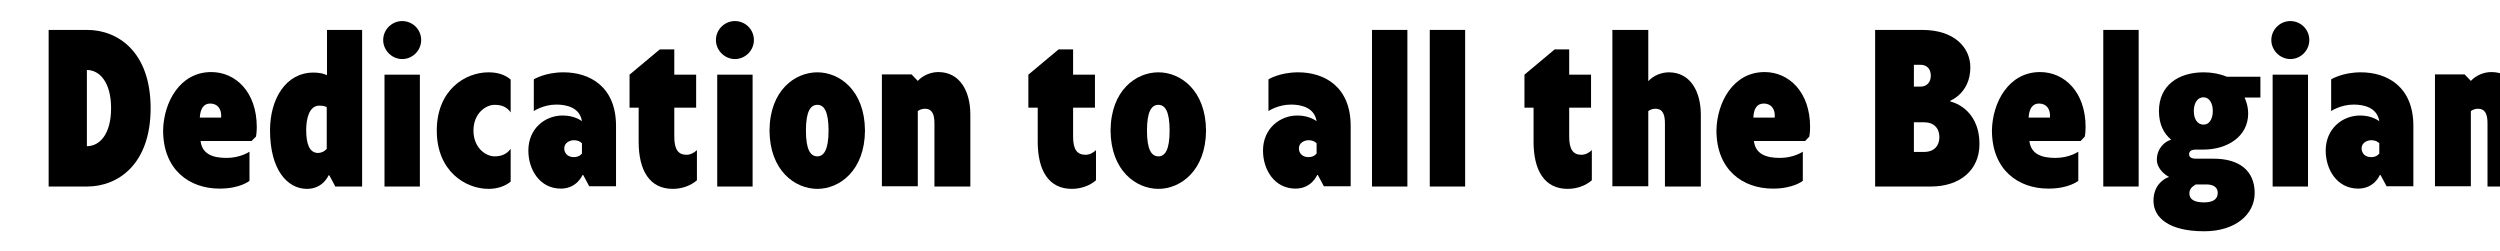 <?xml version="1.0" encoding="UTF-8"?> <!-- Generator: Adobe Illustrator 22.1.0, SVG Export Plug-In . SVG Version: 6.00 Build 0) --> <svg xmlns="http://www.w3.org/2000/svg" xmlns:xlink="http://www.w3.org/1999/xlink" id="Layer_1" x="0px" y="0px" viewBox="0 0 961 96.5" style="enable-background:new 0 0 961 96.5;" xml:space="preserve"> <style type="text/css"> .st0{clip-path:url(#SVGID_2_);} </style> <g> <defs> <rect id="SVGID_1_" width="961" height="96.5"></rect> </defs> <clipPath id="SVGID_2_"> <use xlink:href="#SVGID_1_" style="overflow:visible;"></use> </clipPath> <g class="st0"> <path d="M57.9,41.6c0,21.6-12.6,30.1-24.4,30.1H18.7V11.5h14.8C45.3,11.5,57.9,19.9,57.9,41.6z M42.7,41.6 c0-10.1-4.5-14.7-9.3-14.7v29.3C38.3,56.2,42.7,51.6,42.7,41.6z"></path> <path d="M96.7,54.2H77.1c0.6,5.1,4.8,6.5,10,6.5c5.4,0,8.8-2.4,8.8-2.4v11.2c0,0-3.5,3-11.5,3c-11.6,0-21.7-7.2-21.7-22.4 c0.2-10.7,6.4-22.4,18.5-22.4c9.4,0,17.5,7.7,17.5,21.1c0,2.3-0.3,3.7-0.3,3.7L96.7,54.2z M76.8,45.2H85c0.3-3.3-1.4-5.4-4.2-5.4 C78.2,39.8,77,41.9,76.8,45.2z"></path> <path d="M139.2,11.5v60.2h-10.3l-2.3-4.3h-0.3c0,0-2.1,5.2-8.3,5.2c-7.6,0-14.2-7.4-14.2-22.5c0-12,6-22.2,16.7-22.2 c3.4,0,5.2,1,5.2,1V11.5H139.2z M125.6,57.2v-16c0,0-0.7-0.6-2.8-0.6c-4.1,0-5.1,5.3-5.1,9.4c0,5,1.1,8.8,4.6,8.8 C124.5,58.7,125.6,57.2,125.6,57.2z"></path> <path d="M161.9,15.4c0,4-3.3,7.3-7.3,7.3s-7.3-3.4-7.3-7.3c0-4,3.3-7.3,7.3-7.3S161.9,11.3,161.9,15.4z M161.4,71.7h-13.6v-43 h13.6V71.7z"></path> <path d="M190.1,60.1c2.8,0,4.7-0.9,6.2-2.9v12.6c-2.1,1.8-5.2,2.8-8.5,2.8c-8.9,0-19.9-6.8-19.9-22.4s10.9-22.4,19.9-22.4 c3.4,0,6.4,0.9,8.5,2.8v12.6c-1.5-2.1-3.4-2.9-6.2-2.9c-3.4,0-8.1,3.3-8.1,9.9S186.7,60.1,190.1,60.1z"></path> <path d="M216.6,27.8c10.1,0,20.2,5.5,20.2,20.6v23.2h-10.3l-2.3-4.3h-0.3c0,0-2.1,5.2-8.3,5.2c-8.2,0-12.5-7.4-12.5-14.6 c0-8.5,6.4-13.5,13.2-13.5c4.8,0,7.4,2.2,7.4,2.2c-0.8-5.2-5.8-6.4-9.8-6.4c-5.1,0-8.7,2.5-8.7,2.5V30.5 C205.2,30.5,209.5,27.8,216.6,27.8z M220.6,60.4c2.2,0,3.1-1.4,3.1-1.4v-3.9c0,0-0.9-1.2-3.1-1.2c-1.6,0-3.7,1-3.7,3.1 C216.9,59,218.3,60.4,220.6,60.4z"></path> <path d="M263.9,59.5c1.5,0,3-0.8,4-1.8v11.6c-2.4,2.1-5.8,3.3-9.3,3.3c-8.9,0-13.1-7.1-13.1-18.1V41.4H242V28.7l11.6-9.7h5.6v9.7 h8.4v12.7h-8.4v11.1C259.2,57.3,260.6,59.5,263.9,59.5z"></path> <path d="M289.8,15.4c0,4-3.3,7.3-7.3,7.3s-7.3-3.4-7.3-7.3c0-4,3.3-7.3,7.3-7.3S289.8,11.3,289.8,15.4z M289.3,71.7h-13.6v-43 h13.6V71.7z"></path> <path d="M332.5,50.2c-0.1,15.4-9.8,22.4-18.3,22.4c-8.6,0-18.3-7-18.4-22.4c0.1-15.5,9.8-22.4,18.4-22.4 C322.7,27.8,332.4,34.7,332.5,50.2z M318.5,50.2c0-7.3-1.7-9.9-4.3-9.9c-2.7,0-4.4,2.6-4.4,9.9s1.7,9.9,4.4,9.9 C316.7,60.1,318.5,57.5,318.5,50.2z"></path> <path d="M373,71.7h-13.8V47.5c0-3.3-0.7-5.7-3.7-5.7c-0.9,0-1.9,0.3-2.7,0.9v28.9h-13.8v-43h11.4l2.4,2.5c2-2.2,5.1-3.4,7.9-3.4 c8.3,0,12.3,7.4,12.3,16.3V71.7z"></path> <path d="M417.3,59.5c1.5,0,3-0.8,4-1.8v11.6c-2.4,2.1-5.8,3.3-9.3,3.3c-8.9,0-13.1-7.1-13.1-18.1V41.4h-3.6V28.7l11.6-9.7h5.6v9.7 h8.4v12.7h-8.4v11.1C412.5,57.3,413.9,59.5,417.3,59.5z"></path> <path d="M463.6,50.2c-0.1,15.4-9.8,22.4-18.3,22.4c-8.6,0-18.3-7-18.4-22.4c0.1-15.5,9.8-22.4,18.4-22.4 C453.8,27.8,463.5,34.7,463.6,50.2z M449.6,50.2c0-7.3-1.7-9.9-4.3-9.9c-2.7,0-4.4,2.6-4.4,9.9s1.7,9.9,4.4,9.9 C447.9,60.1,449.6,57.5,449.6,50.2z"></path> <path d="M499,27.8c10.1,0,20.2,5.5,20.2,20.6v23.2h-10.3l-2.3-4.3h-0.3c0,0-2.1,5.2-8.3,5.2c-8.2,0-12.5-7.4-12.5-14.6 c0-8.5,6.5-13.5,13.2-13.5c4.8,0,7.4,2.2,7.4,2.2c-0.8-5.2-5.8-6.4-9.8-6.4c-5.1,0-8.7,2.5-8.7,2.5V30.5 C487.6,30.5,491.9,27.8,499,27.8z M503,60.4c2.2,0,3.1-1.4,3.1-1.4v-3.9c0,0-0.9-1.2-3.1-1.2c-1.6,0-3.7,1-3.7,3.1 C499.3,59,500.7,60.4,503,60.4z"></path> <path d="M541,71.7h-13.6V11.5H541V71.7z"></path> <path d="M563.2,71.7h-13.6V11.5h13.6V71.7z"></path> <path d="M607.9,59.5c1.5,0,3-0.8,4-1.8v11.6c-2.4,2.1-5.8,3.3-9.3,3.3c-8.9,0-13.1-7.1-13.1-18.1V41.4H586V28.7l11.6-9.7h5.6v9.7 h8.4v12.7h-8.4v11.1C603.2,57.3,604.6,59.5,607.9,59.5z"></path> <path d="M653.8,71.7h-13.8V47.5c0-3.3-0.7-5.7-3.7-5.7c-0.9,0-1.9,0.3-2.7,0.9v28.9h-13.8V11.5h13.8v19.7c2-2.2,5.1-3.4,7.9-3.4 c8.3,0,12.3,7.4,12.3,16.3V71.7z"></path> <path d="M693.9,54.2h-19.7c0.6,5.1,4.8,6.5,10,6.5c5.4,0,8.8-2.4,8.8-2.4v11.2c0,0-3.5,3-11.5,3c-11.6,0-21.7-7.2-21.7-22.4 c0.2-10.7,6.4-22.4,18.5-22.4c9.4,0,17.5,7.7,17.5,21.1c0,2.3-0.3,3.7-0.3,3.7L693.9,54.2z M674,45.2h8.2c0.3-3.3-1.4-5.4-4.2-5.4 C675.3,39.8,674.1,41.9,674,45.2z"></path> <path d="M760.9,55.4c0,10-7.5,16.3-18.7,16.3h-21.4V11.5h18.1c12.4,0,18.5,6.8,18.5,14.4c0,9.9-7.7,12.8-7.7,12.8V39 C749.6,39,760.9,41.2,760.9,55.4z M735.7,33.3h2.5c2.4,0,4-1.6,4-4.2c0-2.5-1.4-4.2-4-4.2h-2.5V33.3z M745.5,52.7 c0-3.4-2.1-5.7-5.9-5.7h-3.9v11.4h3.9C743.8,58.4,745.5,55.7,745.5,52.7z"></path> <path d="M799.8,54.2h-19.7c0.6,5.1,4.8,6.5,10,6.5c5.4,0,8.8-2.4,8.8-2.4v11.2c0,0-3.5,3-11.5,3c-11.6,0-21.7-7.2-21.7-22.4 c0.2-10.7,6.4-22.4,18.5-22.4c9.4,0,17.5,7.7,17.5,21.1c0,2.3-0.3,3.7-0.3,3.7L799.8,54.2z M779.8,45.2h8.2 c0.3-3.3-1.4-5.4-4.2-5.4C781.2,39.8,780,41.9,779.8,45.2z"></path> <path d="M822.1,71.7h-13.6V11.5h13.6V71.7z"></path> <path d="M868.8,37.5h-6c0,0,1.4,2.7,1.4,6.1c0,9.1-8.3,13.9-17.2,13.9h-2.8c-2,0-2.7,0.7-2.7,1.8c0,1,0.7,1.7,2.7,1.7h6.7 c10,0,15.8,4.7,15.8,13.2c0,8.3-7.5,14.7-19.4,14.7c-13.8,0-19.5-5.4-19.5-11.7c0-5.6,3.4-8.3,6-9.2c-1.3-0.6-4.7-3-4.7-6.6 c0-4.5,3.2-7.1,5.5-7.7c-2.9-2.4-4.7-6-4.7-11c0-9.9,7.5-14.9,17.2-14.9c3.2,0,6.3,0.6,8.9,1.7h12.9V37.5z M843.9,71 c-1.5,0.9-2.3,1.8-2.3,3.4c0,2.4,2.2,3.4,5.6,3.4c3.2,0,5.3-1,5.3-3.7c0-2.1-1.7-3.2-4.3-3.2H843.9z M850.6,42.7 c0-3.3-1.5-5.3-3.6-5.3c-2.2,0-3.7,2.1-3.7,5.3c0,3.2,1.5,5.2,3.7,5.2C849.1,48,850.6,45.9,850.6,42.7z"></path> <path d="M887.7,15.4c0,4-3.3,7.3-7.3,7.3s-7.3-3.4-7.3-7.3c0-4,3.3-7.3,7.3-7.3S887.7,11.3,887.7,15.4z M887.2,71.7h-13.6v-43 h13.6V71.7z"></path> <path d="M907.5,27.8c10.1,0,20.2,5.5,20.2,20.6v23.2h-10.3l-2.3-4.3h-0.3c0,0-2.1,5.2-8.3,5.2c-8.2,0-12.5-7.4-12.5-14.6 c0-8.5,6.5-13.5,13.2-13.5c4.8,0,7.4,2.2,7.4,2.2c-0.8-5.2-5.8-6.4-9.8-6.4c-5.1,0-8.7,2.5-8.7,2.5V30.5 C896.1,30.5,900.4,27.8,907.5,27.8z M911.5,60.4c2.2,0,3.1-1.4,3.1-1.4v-3.9c0,0-0.9-1.2-3.1-1.2c-1.6,0-3.7,1-3.7,3.1 C907.8,59,909.2,60.4,911.5,60.4z"></path> <path d="M970,71.7h-13.8V47.5c0-3.3-0.7-5.7-3.7-5.7c-0.9,0-1.9,0.3-2.7,0.9v28.9h-13.8v-43h11.4l2.4,2.5c2-2.2,5.1-3.4,7.9-3.4 c8.3,0,12.3,7.4,12.3,16.3V71.7z"></path> </g> </g> </svg> 